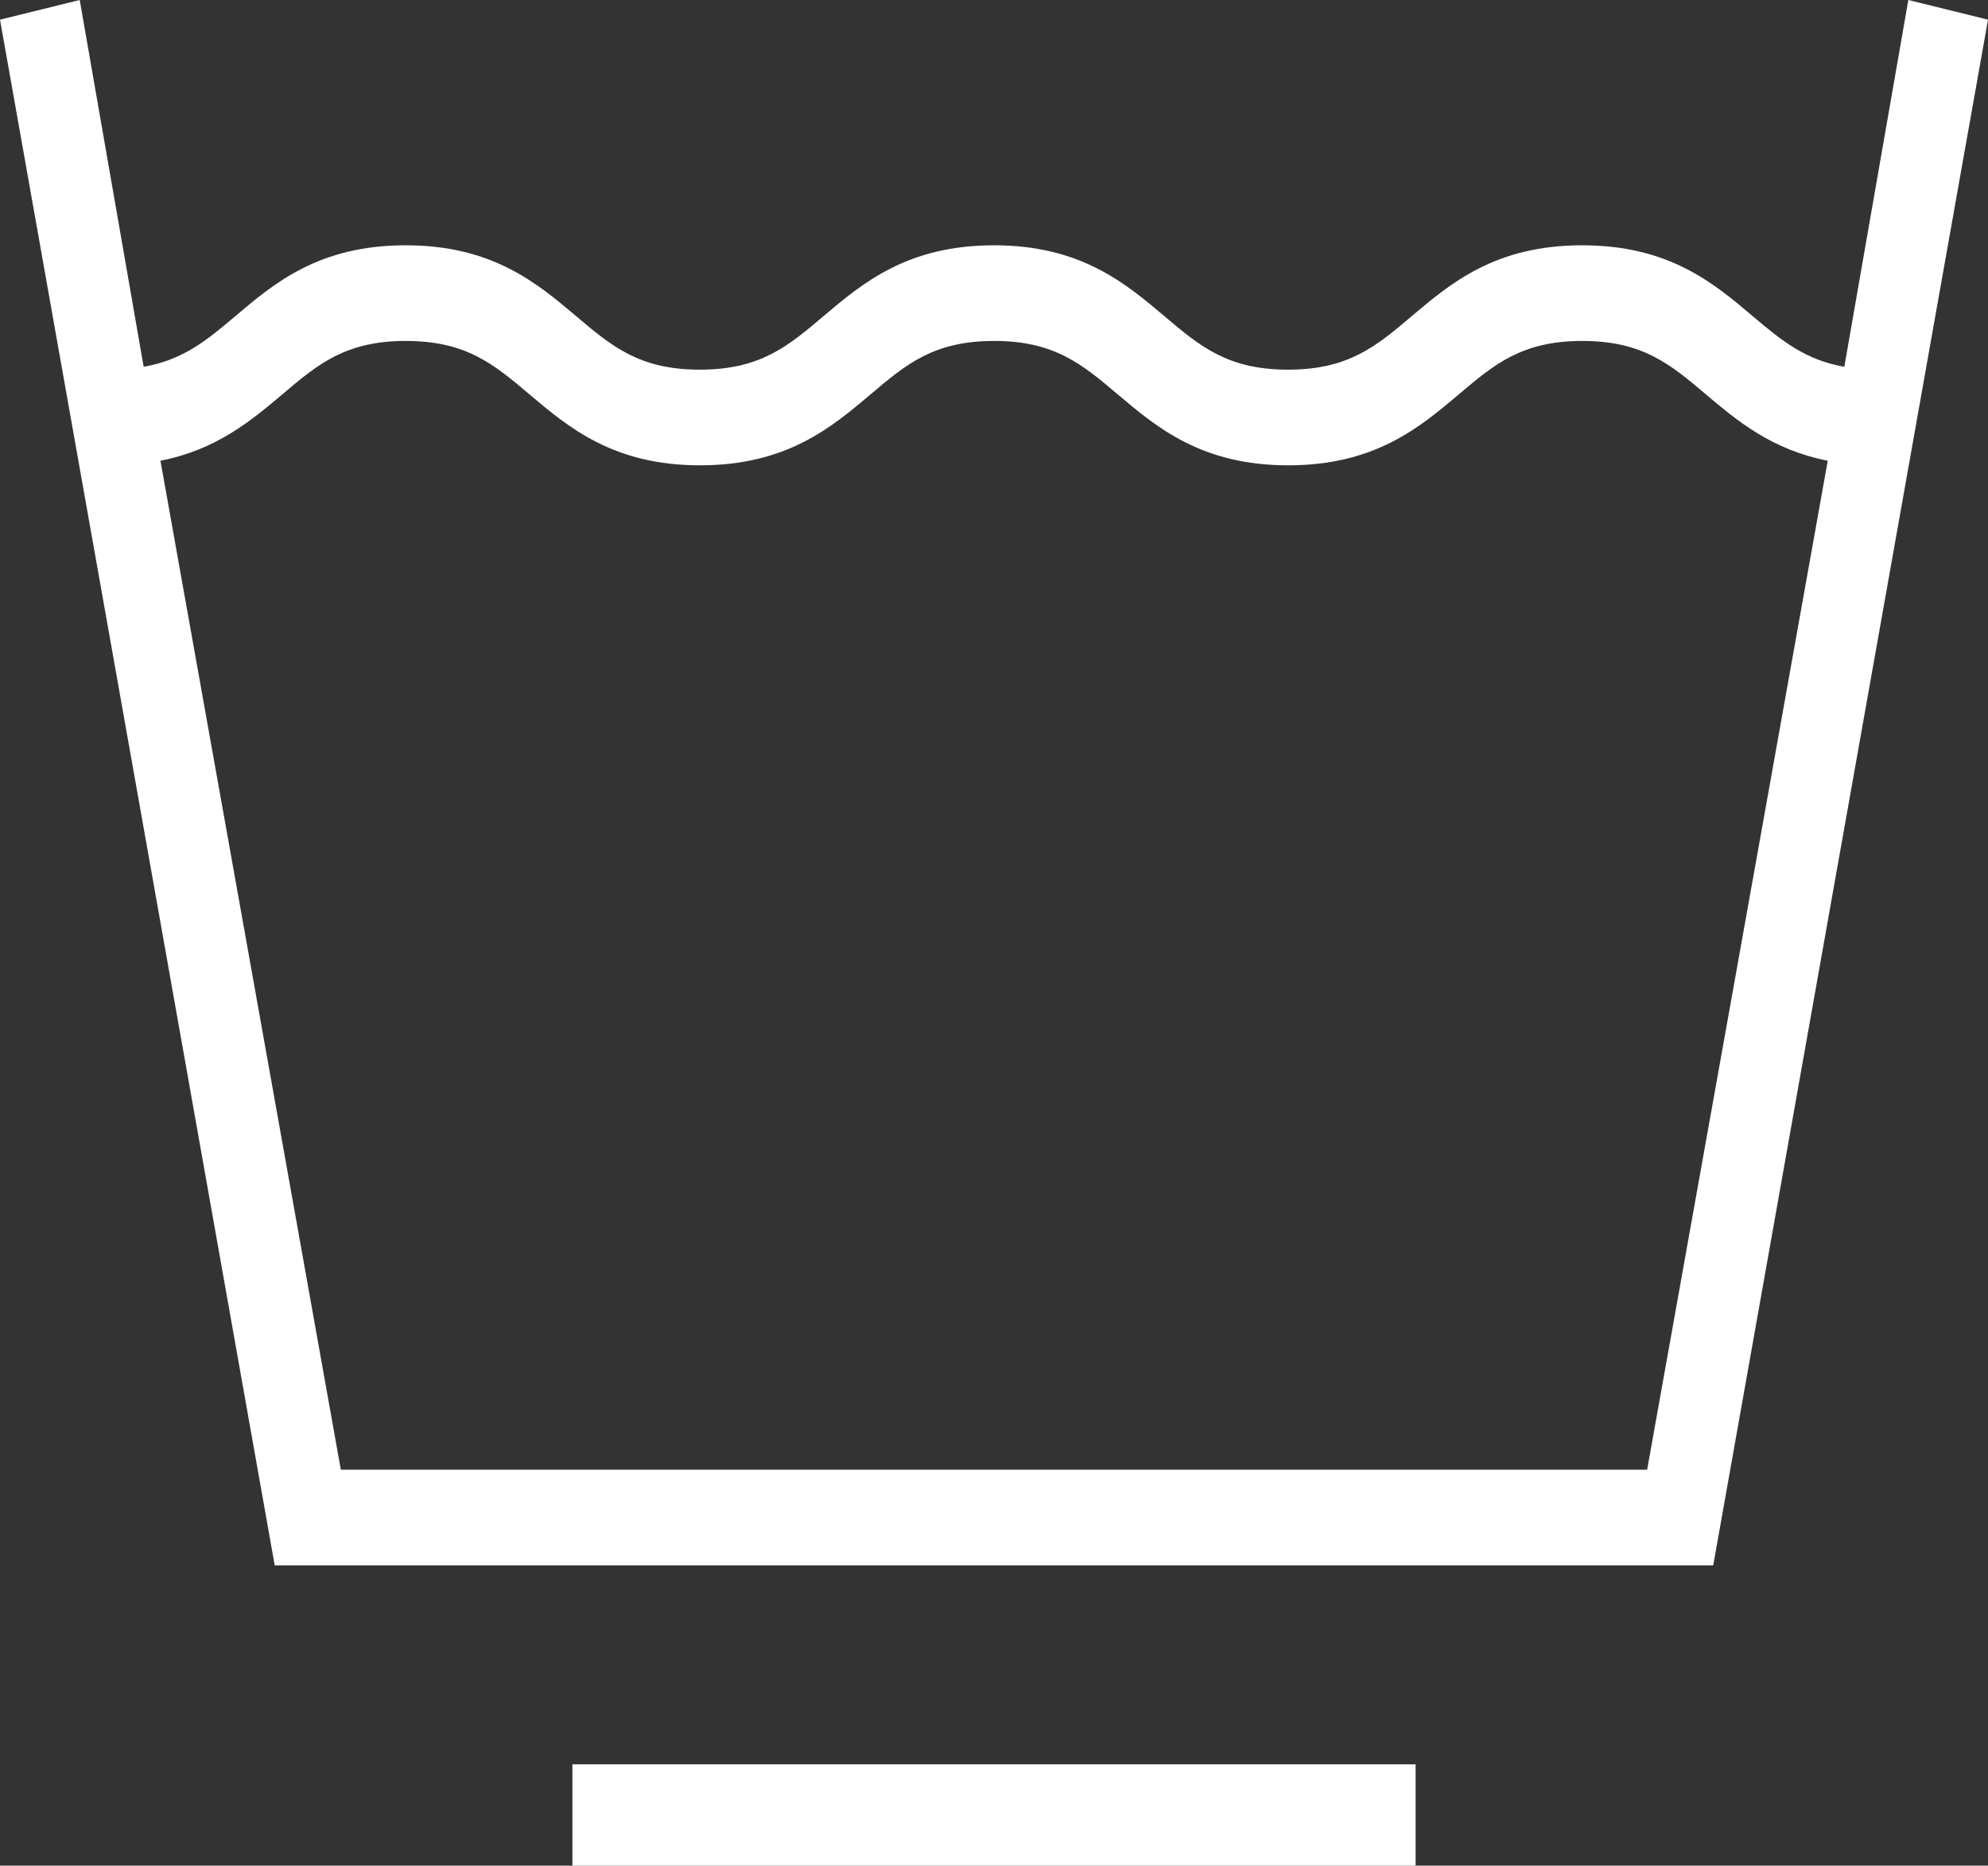 <svg viewBox="0 0 667.22 626.26" xmlns="http://www.w3.org/2000/svg"><rect x="0" y="0" width="667.22" height="626.26" fill="#333333" stroke="none"/><g fill="#fff"><path d="m640.48 0-21.48 123.13c-13.21-2.32-21.16-8.9-30.62-16.89-13.25-11.24-28.25-23.9-57.38-23.9s-44.09 12.7-57.33 23.9c-11.79 10-21.11 17.85-41.38 17.85s-29.58-7.88-41.36-17.85c-13.24-11.2-28.25-23.9-57.34-23.9s-44.1 12.7-57.34 23.9c-11.79 10-21.1 17.85-41.37 17.85s-29.59-7.88-41.38-17.85c-13.25-11.21-28.26-23.9-57.35-23.9s-44.06 12.66-57.3 23.9c-9.46 8-17.42 14.57-30.63 16.89l-21.46-123.13-26.76 6.6 92.2 518.86h482.8l92.22-518.86zm-87.66 493.35h-438.43l-60.54-338.69c18.85-3.69 30.47-13.48 41-22.36 11.79-10 21.1-17.85 41.37-17.85s29.59 7.88 41.38 17.85c13.24 11.2 28.26 23.9 57.35 23.9s44.09-12.7 57.34-23.9c11.79-10 21.1-17.85 41.37-17.85s29.58 7.88 41.37 17.85c13.24 11.2 28.25 23.9 57.33 23.9s44.1-12.7 57.35-23.9c11.79-10 21.1-17.85 41.36-17.85s29.58 7.88 41.37 17.85c10.49 8.87 22.13 18.66 41 22.36z"/><path d="m192.11 592.26h283v34h-283z"/></g></svg>